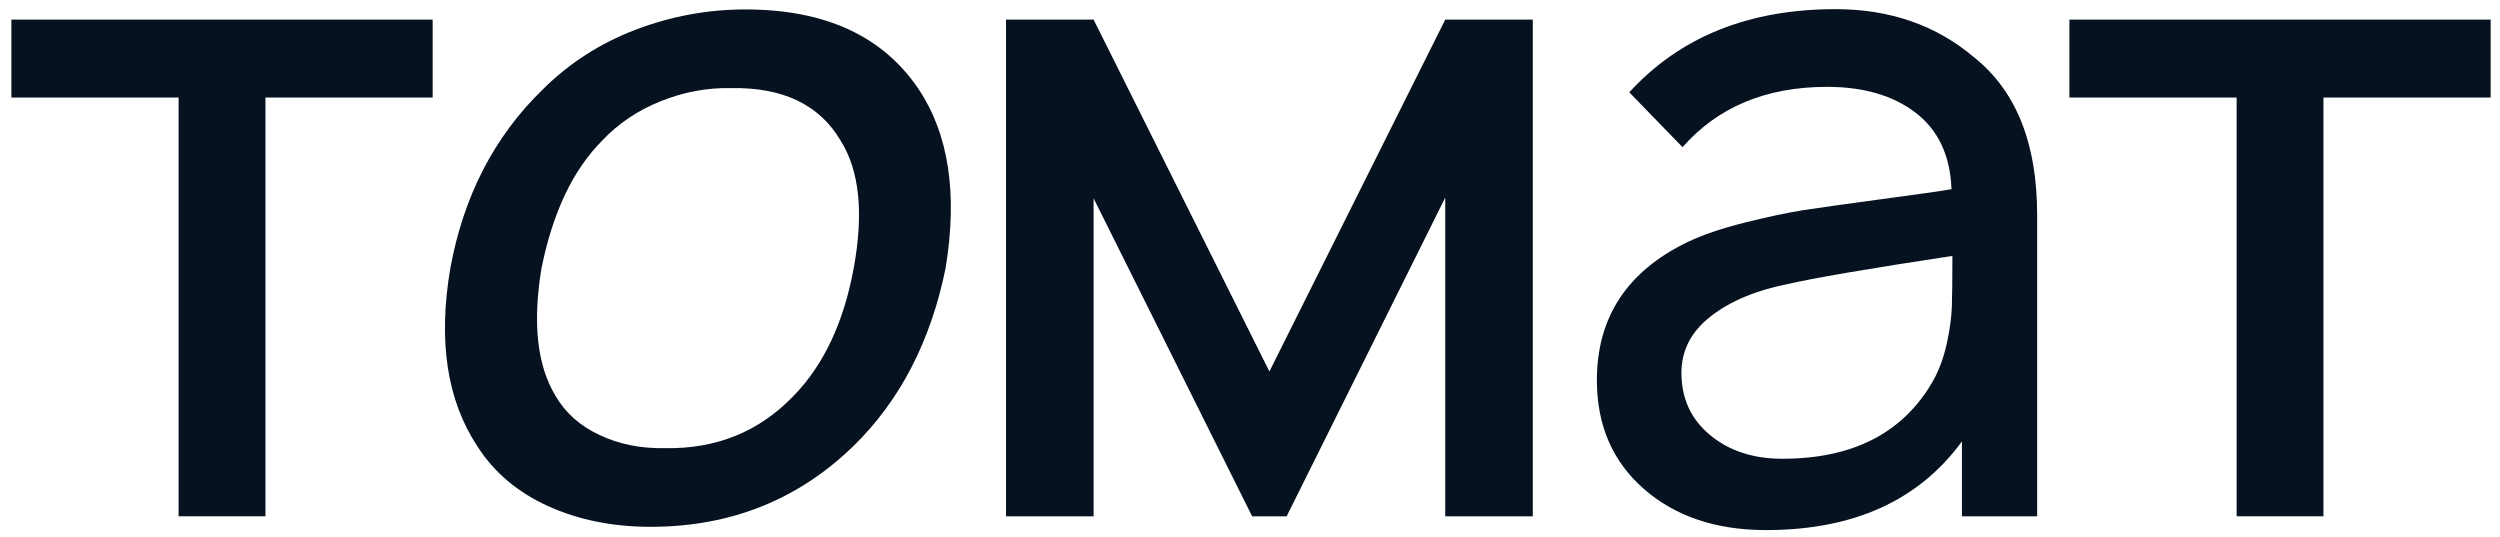 <?xml version="1.0" encoding="UTF-8"?> <svg xmlns="http://www.w3.org/2000/svg" width="121" height="26" viewBox="0 0 121 26" fill="none"><path d="M20.941 0.949V4.721H12.848V24.988H8.644V4.721H0.551V0.949H20.941Z" fill="#071220"></path><path d="M31.485 25.498C29.654 25.498 28.002 25.164 26.527 24.496C25.053 23.828 23.908 22.861 23.099 21.593C21.631 19.366 21.196 16.494 21.797 12.977C22.437 9.484 23.927 6.601 26.268 4.33C27.542 3.062 29.038 2.098 30.756 1.441C32.475 0.785 34.249 0.457 36.079 0.457C39.946 0.457 42.743 1.749 44.471 4.33C45.924 6.511 46.356 9.394 45.767 12.977C45.048 16.517 43.559 19.389 41.302 21.593C38.623 24.194 35.351 25.498 31.485 25.498ZM32.182 21.691C34.675 21.735 36.753 20.89 38.414 19.154C39.87 17.661 40.837 15.602 41.32 12.977C41.81 10.306 41.598 8.247 40.683 6.801C39.659 5.065 37.892 4.22 35.381 4.264C34.227 4.24 33.095 4.452 31.983 4.897C30.871 5.341 29.926 5.977 29.149 6.801C27.73 8.227 26.751 10.286 26.21 12.977C25.769 15.626 25.996 17.684 26.884 19.154C27.358 19.978 28.068 20.611 29.02 21.055C29.962 21.503 31.019 21.712 32.182 21.691Z" fill="#071220"></path><path d="M74.187 0.949V24.991H69.949V9.564L62.273 24.991H60.605L52.93 9.599V24.991H48.691V0.949H52.93L61.439 17.979L69.949 0.949H74.187V0.949Z" fill="#071220"></path><path d="M98.592 24.991H94.958V21.364C92.87 24.224 89.711 25.656 85.478 25.656C83.056 25.656 81.083 24.994 79.567 23.667C78.047 22.34 77.289 20.586 77.289 18.402C77.289 15.365 78.745 13.138 81.66 11.724C82.397 11.37 83.325 11.053 84.445 10.774C85.566 10.496 86.499 10.295 87.252 10.176C88.004 10.06 89.26 9.883 91.025 9.645C92.789 9.41 93.931 9.247 94.453 9.157C94.393 7.537 93.816 6.306 92.728 5.464C91.638 4.625 90.206 4.204 88.427 4.204C85.481 4.204 83.149 5.176 81.434 7.122L78.857 4.468C81.31 1.785 84.639 0.443 88.844 0.443C91.481 0.443 93.722 1.224 95.562 2.787C97.586 4.41 98.598 6.945 98.598 10.394V24.991H98.592ZM93.529 18.489C93.834 17.958 94.064 17.348 94.218 16.654C94.372 15.963 94.453 15.351 94.471 14.819C94.487 14.288 94.496 13.478 94.496 12.386C90.415 13.005 87.747 13.463 86.49 13.757C84.986 14.053 83.76 14.567 82.808 15.304C81.856 16.042 81.382 16.956 81.382 18.045C81.382 19.285 81.841 20.287 82.763 21.053C83.684 21.82 84.85 22.203 86.261 22.203C89.665 22.206 92.088 20.966 93.529 18.489Z" fill="#071220"></path><path d="M120.548 0.949V4.721H112.455V24.988H108.253V4.721H100.16V0.949H120.548Z" fill="#071220"></path></svg> 